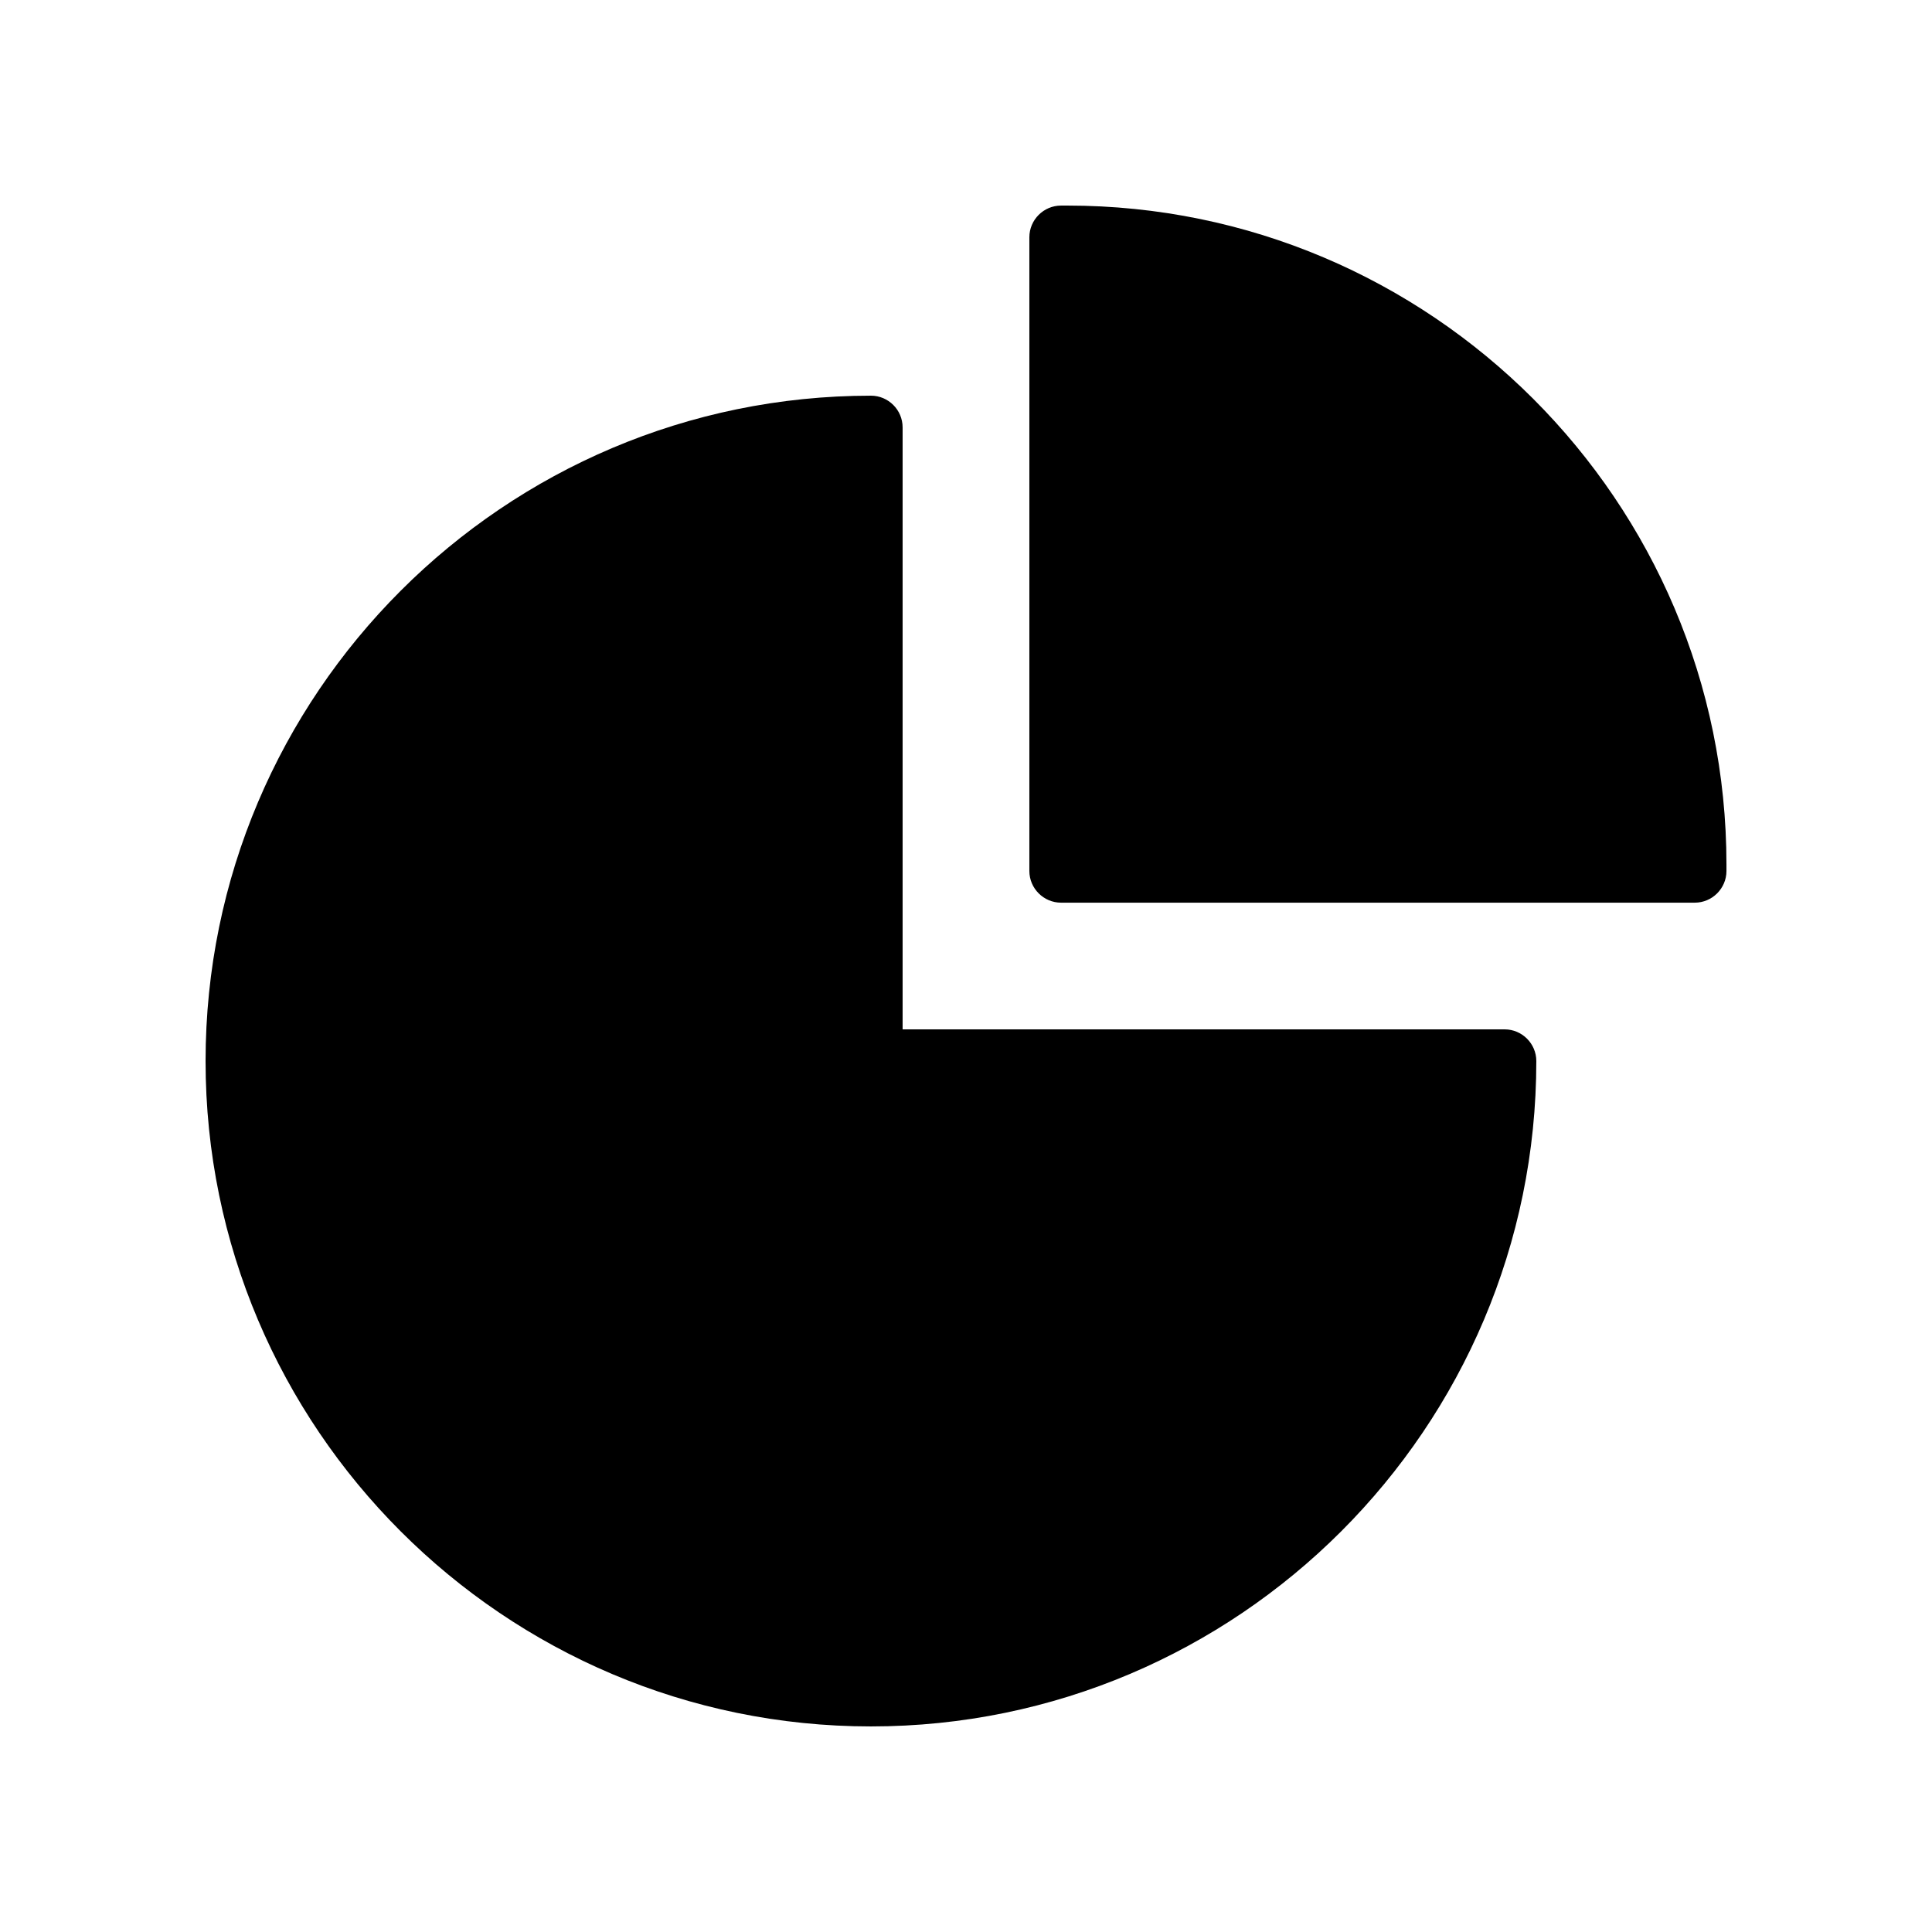 <?xml version="1.0" encoding="UTF-8"?>
<!-- Uploaded to: ICON Repo, www.svgrepo.com, Generator: ICON Repo Mixer Tools -->
<svg fill="#000000" width="800px" height="800px" version="1.1" viewBox="144 144 512 512" xmlns="http://www.w3.org/2000/svg">
 <g>
  <path d="m426.87 198.48h-1.68c-4.617 0-8.398 3.777-8.398 8.398v167.94c0 4.617 3.777 8.398 8.398 8.398h167.94c4.617 0 8.398-3.777 8.398-8.398v-1.68c0-96.316-78.344-174.66-174.66-174.66z"/>
  <path d="m374.81 248.86c-97.234 0-176.33 79.098-176.33 176.33s79.098 176.33 176.33 176.33 176.33-79.098 176.33-176.33c0-4.617-3.777-8.398-8.398-8.398l-159.54 0.004v-159.54c0-4.621-3.777-8.398-8.395-8.398z"/>
 </g>
</svg>